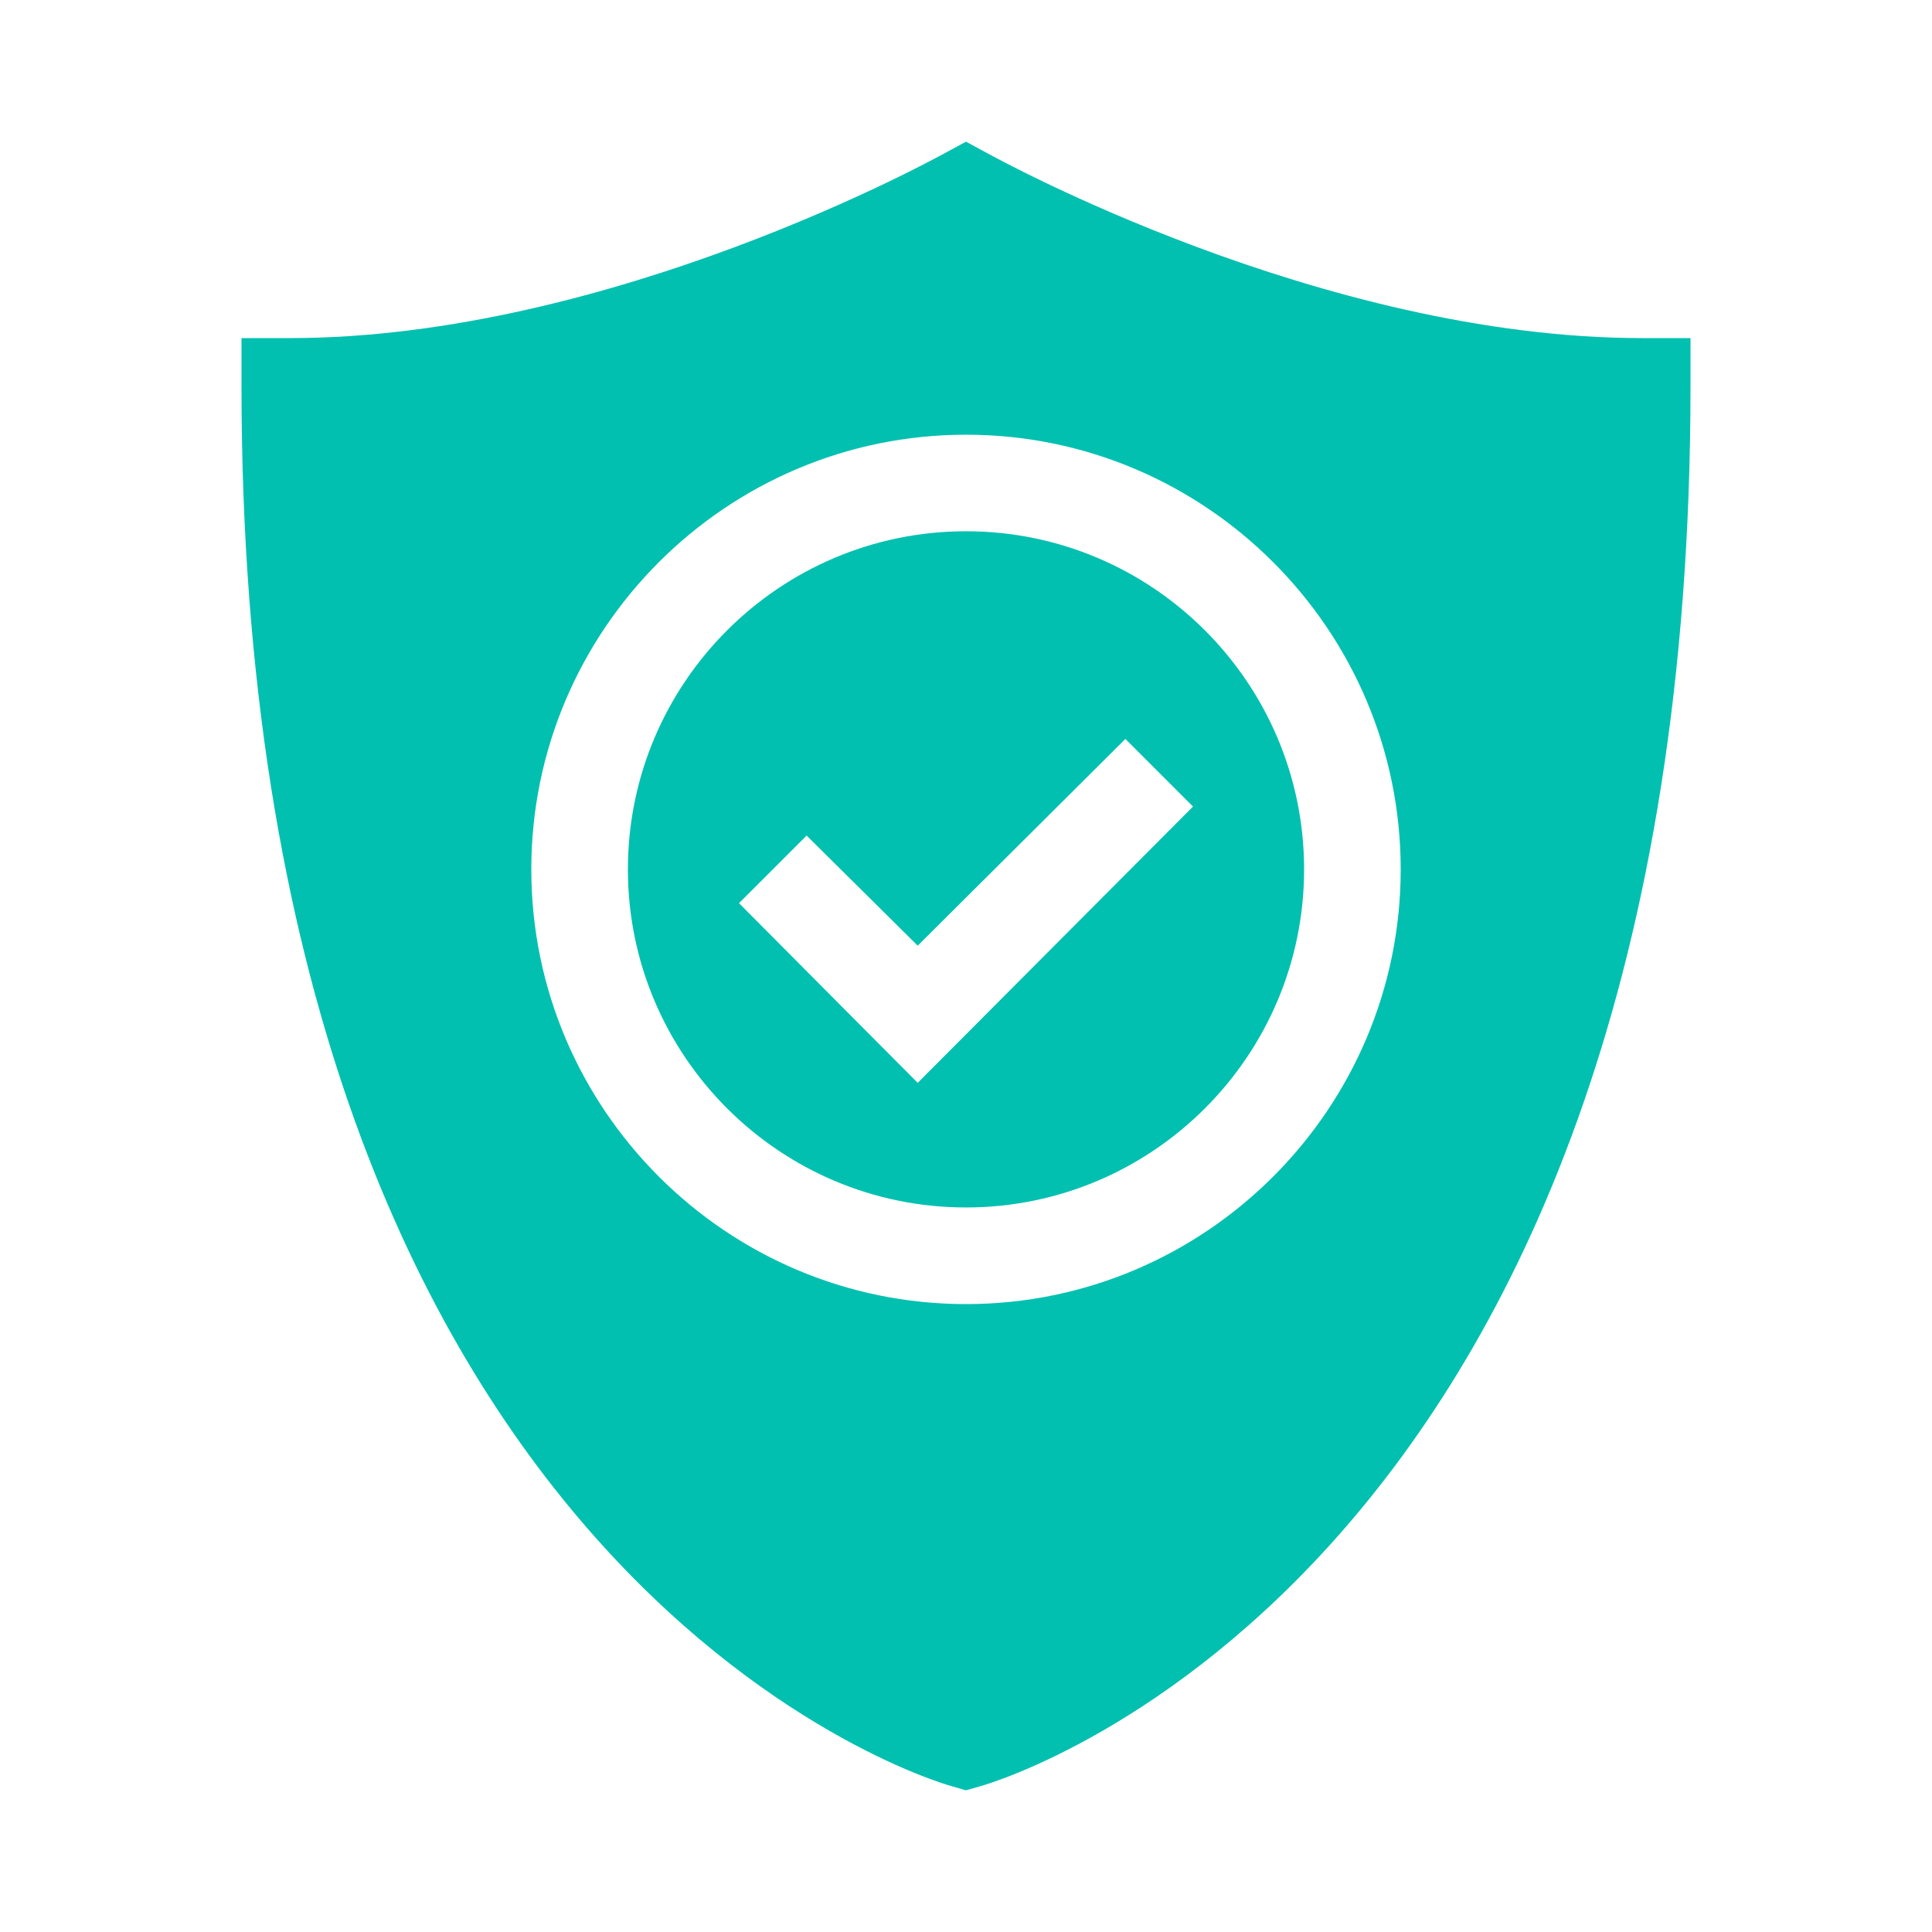 <svg width="48" height="48" viewBox="0 0 48 48" fill="none" xmlns="http://www.w3.org/2000/svg">
<path d="M32.4 21.599C32.4 16.967 28.632 13.199 24 13.199C19.368 13.199 15.6 16.967 15.6 21.599C15.6 26.231 19.368 29.999 24 29.999C28.632 29.999 32.4 26.231 32.4 21.599ZM18.36 22.439L20.04 20.759L22.8 23.495L27.96 18.359L29.64 20.039L22.8 26.903L18.36 22.439Z" fill="#01C0B0"/>
<path d="M24 44.48L24.336 44.383C25.056 44.191 42 38.975 42 9.6V8.4H40.8C32.808 8.4 24.672 3.879 24.576 3.832L24 3.52L23.424 3.832C23.328 3.879 15.192 8.4 7.2 8.4H6V9.6C6 38.975 22.944 44.191 23.664 44.383L24 44.48ZM13.2 21.599C13.2 15.648 18.048 10.8 24 10.8C29.952 10.8 34.8 15.648 34.8 21.599C34.8 27.552 29.952 32.4 24 32.4C18.048 32.4 13.2 27.552 13.2 21.599Z" fill="#01C0B0"/>
</svg>
